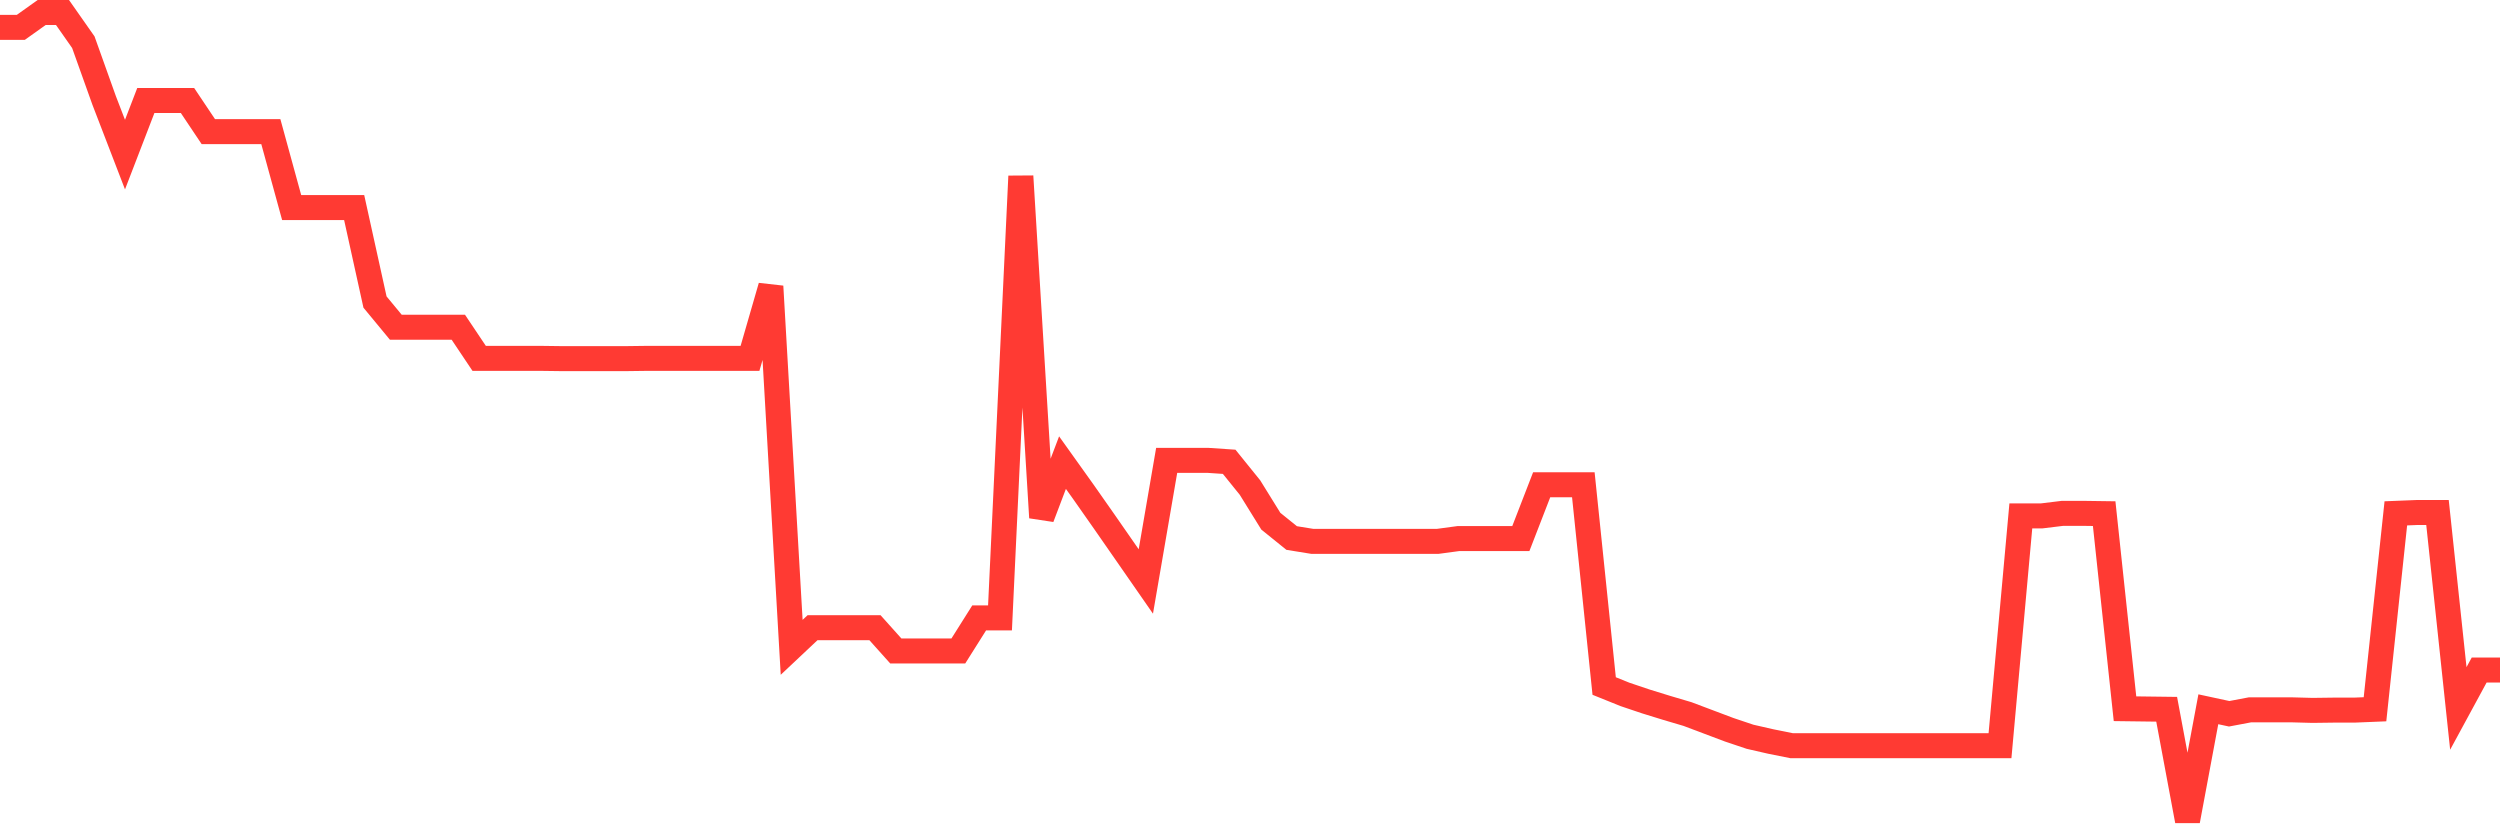 <svg
  xmlns="http://www.w3.org/2000/svg"
  xmlns:xlink="http://www.w3.org/1999/xlink"
  width="120"
  height="40"
  viewBox="0 0 120 40"
  preserveAspectRatio="none"
>
  <polyline
    points="0,1.313 1,1.313 2,0.6 3,0.6 4,2.026 5,4.824 6,7.421 7,4.824 8,4.824 9,4.824 10,6.318 11,6.318 12,6.318 13,6.318 14,9.964 15,9.964 16,9.964 17,9.964 18,14.498 19,15.708 20,15.708 21,15.708 22,15.708 23,17.202 24,17.202 25,17.202 26,17.202 27,17.215 28,17.215 29,17.215 30,17.215 31,17.202 32,17.202 33,17.202 34,17.202 35,17.202 36,17.202 37,13.744 38,31.072 39,30.131 40,30.131 41,30.131 42,30.131 43,31.247 44,31.247 45,31.247 46,31.247 47,29.66 48,29.66 49,8.457 50,24.843 51,22.206 52,23.606 53,25.032 54,26.471 55,27.911 56,22.099 57,22.099 58,22.099 59,22.166 60,23.404 61,25.018 62,25.825 63,25.987 64,25.987 65,25.987 66,25.987 67,25.987 68,25.987 69,25.987 70,25.852 71,25.852 72,25.852 73,25.852 74,23.269 75,23.269 76,23.269 77,32.929 78,33.332 79,33.669 80,33.978 81,34.274 82,34.651 83,35.028 84,35.364 85,35.593 86,35.794 87,35.794 88,35.794 89,35.794 90,35.794 91,35.794 92,35.794 93,35.794 94,35.794 95,35.794 96,35.794 97,24.763 98,24.763 99,24.641 100,24.641 101,24.655 102,34.019 103,34.032 104,34.045 105,39.4 106,34.045 107,34.261 108,34.072 109,34.072 110,34.072 111,34.099 112,34.086 113,34.086 114,34.045 115,24.641 116,24.601 117,24.601 118,34.005 119,32.162 120,32.162"
    fill="none"
    stroke="#ff3a33"
    stroke-width="1.2"
  >
  </polyline>
</svg>